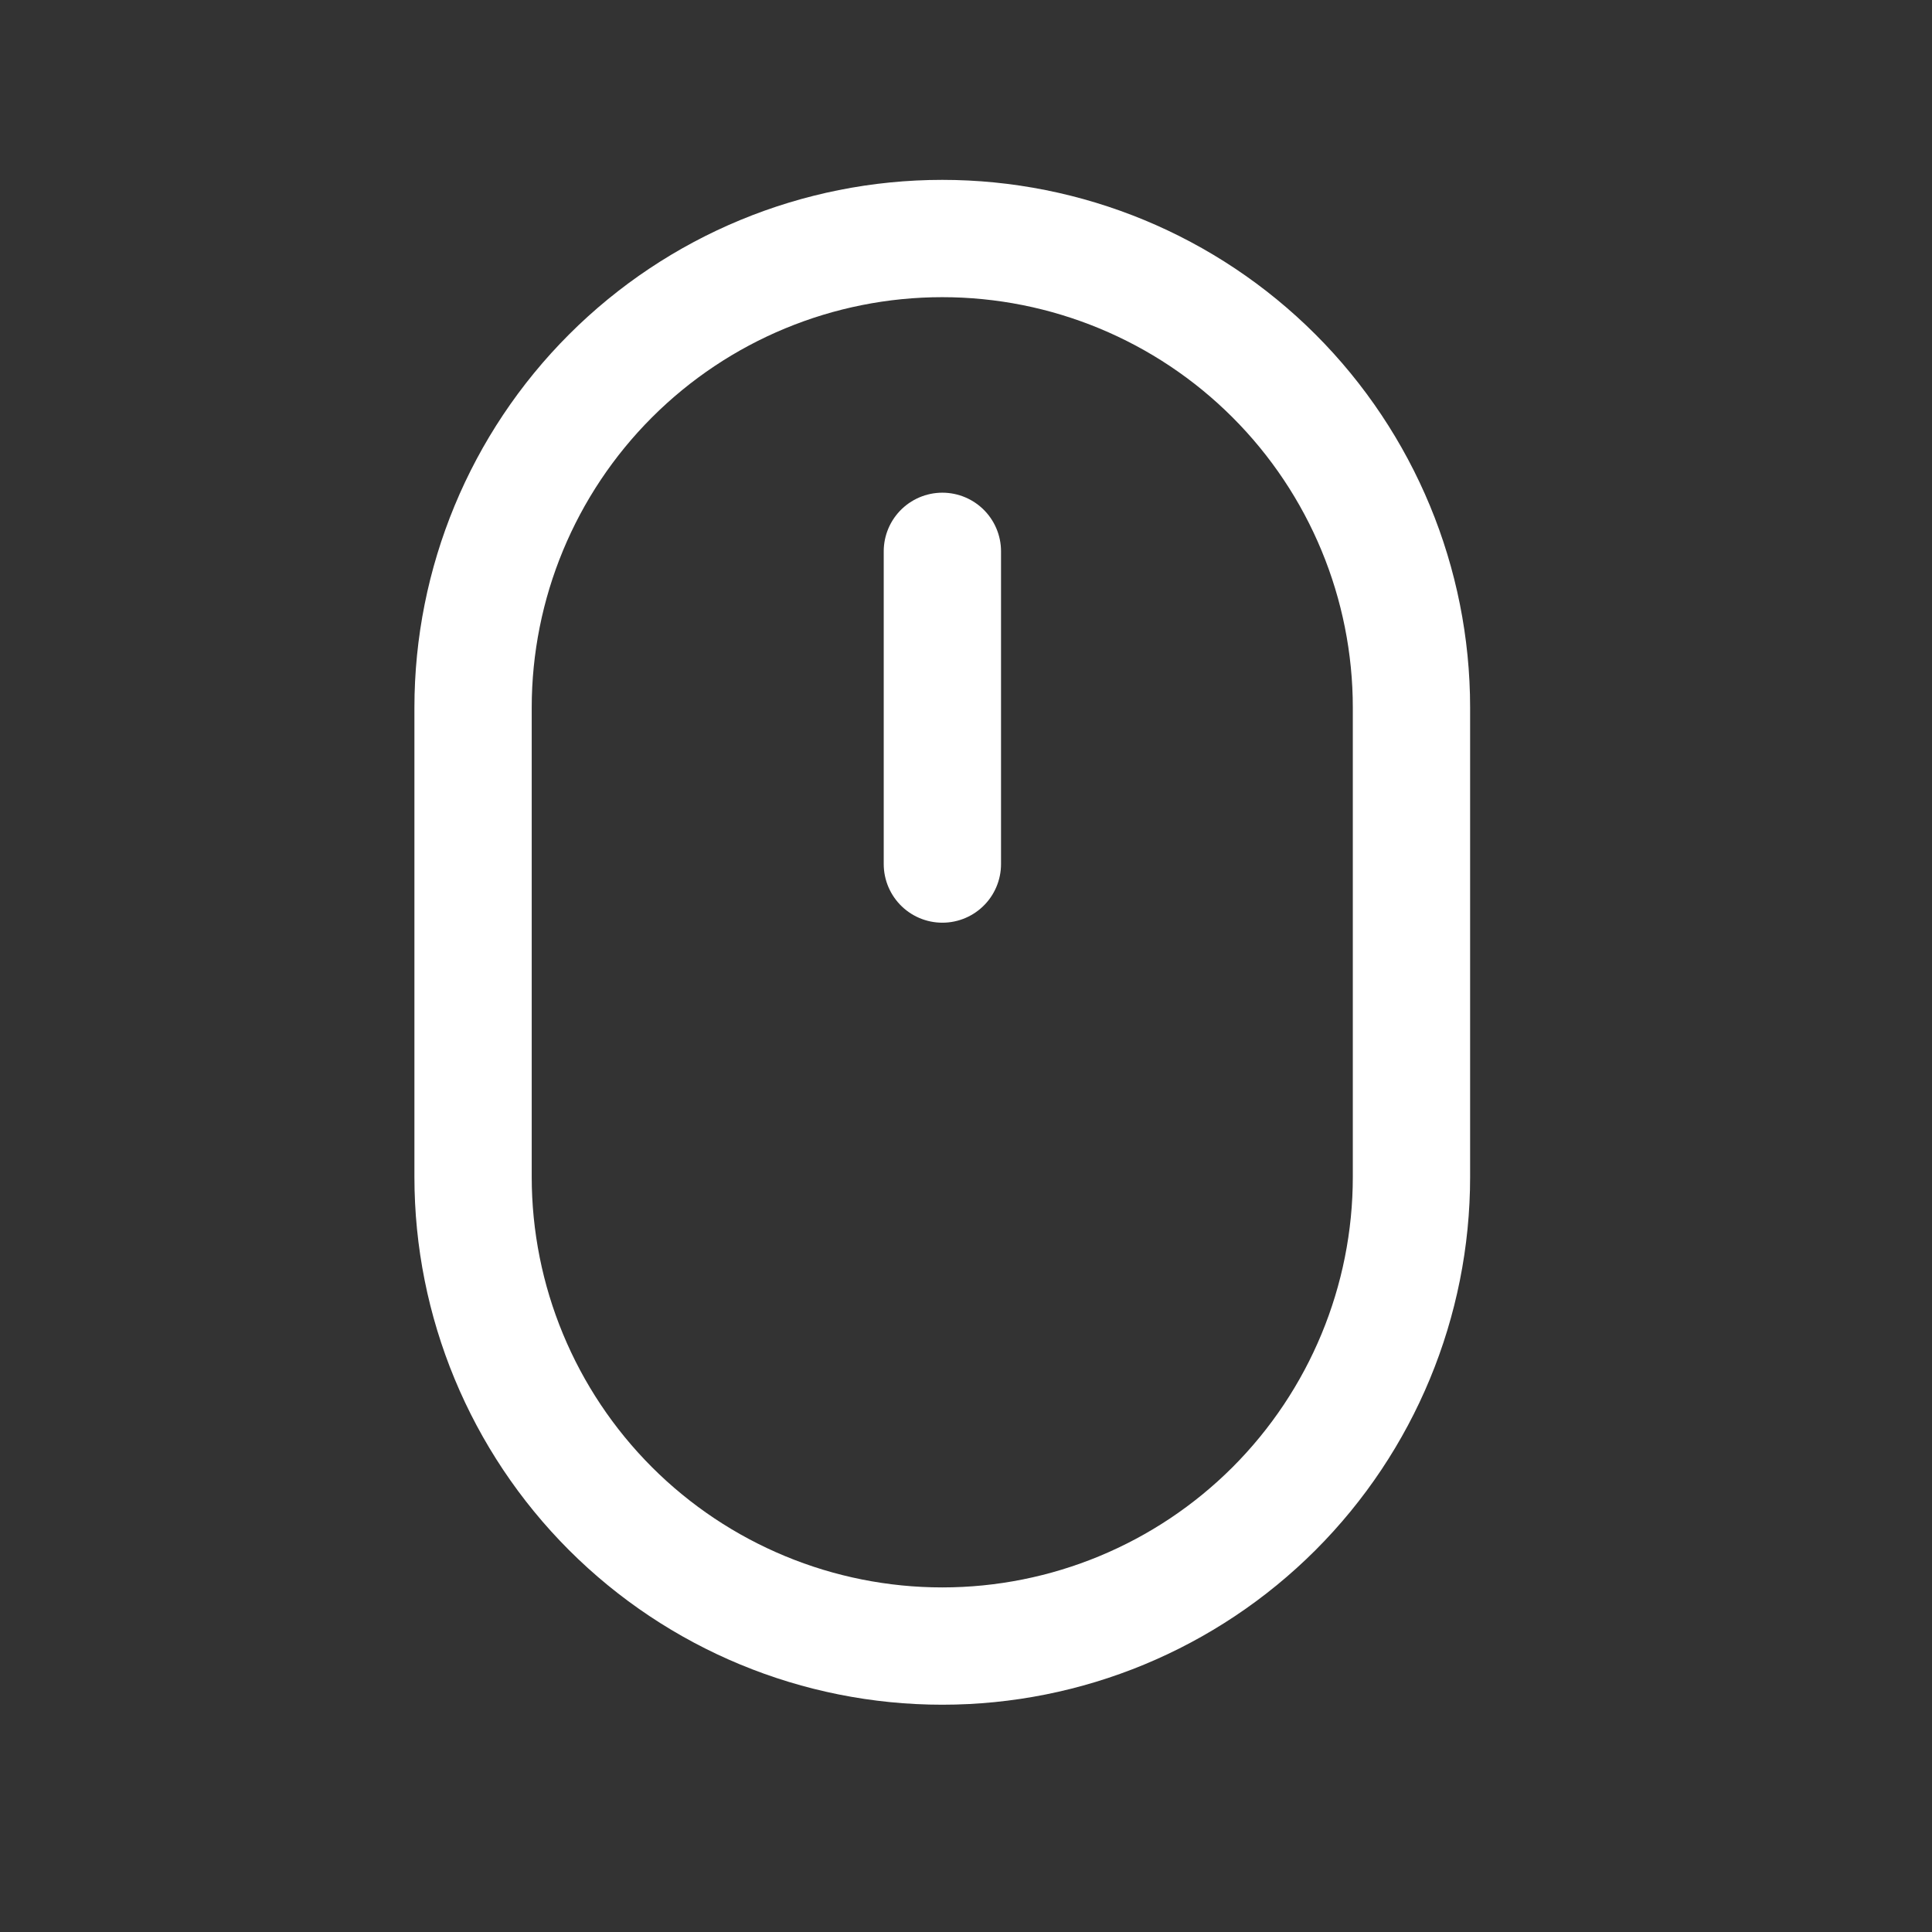 <svg width="35" height="35" viewBox="0 0 35 35" fill="none" xmlns="http://www.w3.org/2000/svg">
<rect x="0" y="0" width="35" height="35" fill="#333333" stroke="none"/>
<path d="M8.57 12.82C8.57 10.566 9.466 8.404 11.06 6.81C12.654 5.216 14.816 4.321 17.07 4.321C19.324 4.321 21.486 5.216 23.08 6.81C24.674 8.404 25.57 10.566 25.57 12.82V21.32C25.57 23.575 24.674 25.736 23.08 27.331C21.486 28.924 19.324 29.82 17.07 29.82C14.816 29.82 12.654 28.924 11.06 27.331C9.466 25.736 8.57 23.575 8.57 21.32V12.82Z" stroke="white" stroke-width="2.125" stroke-linejoin="round"/>
<path d="M17.072 9.988V15.653" stroke="white" stroke-width="2.125" stroke-linecap="round" stroke-linejoin="round"/>
</svg>
